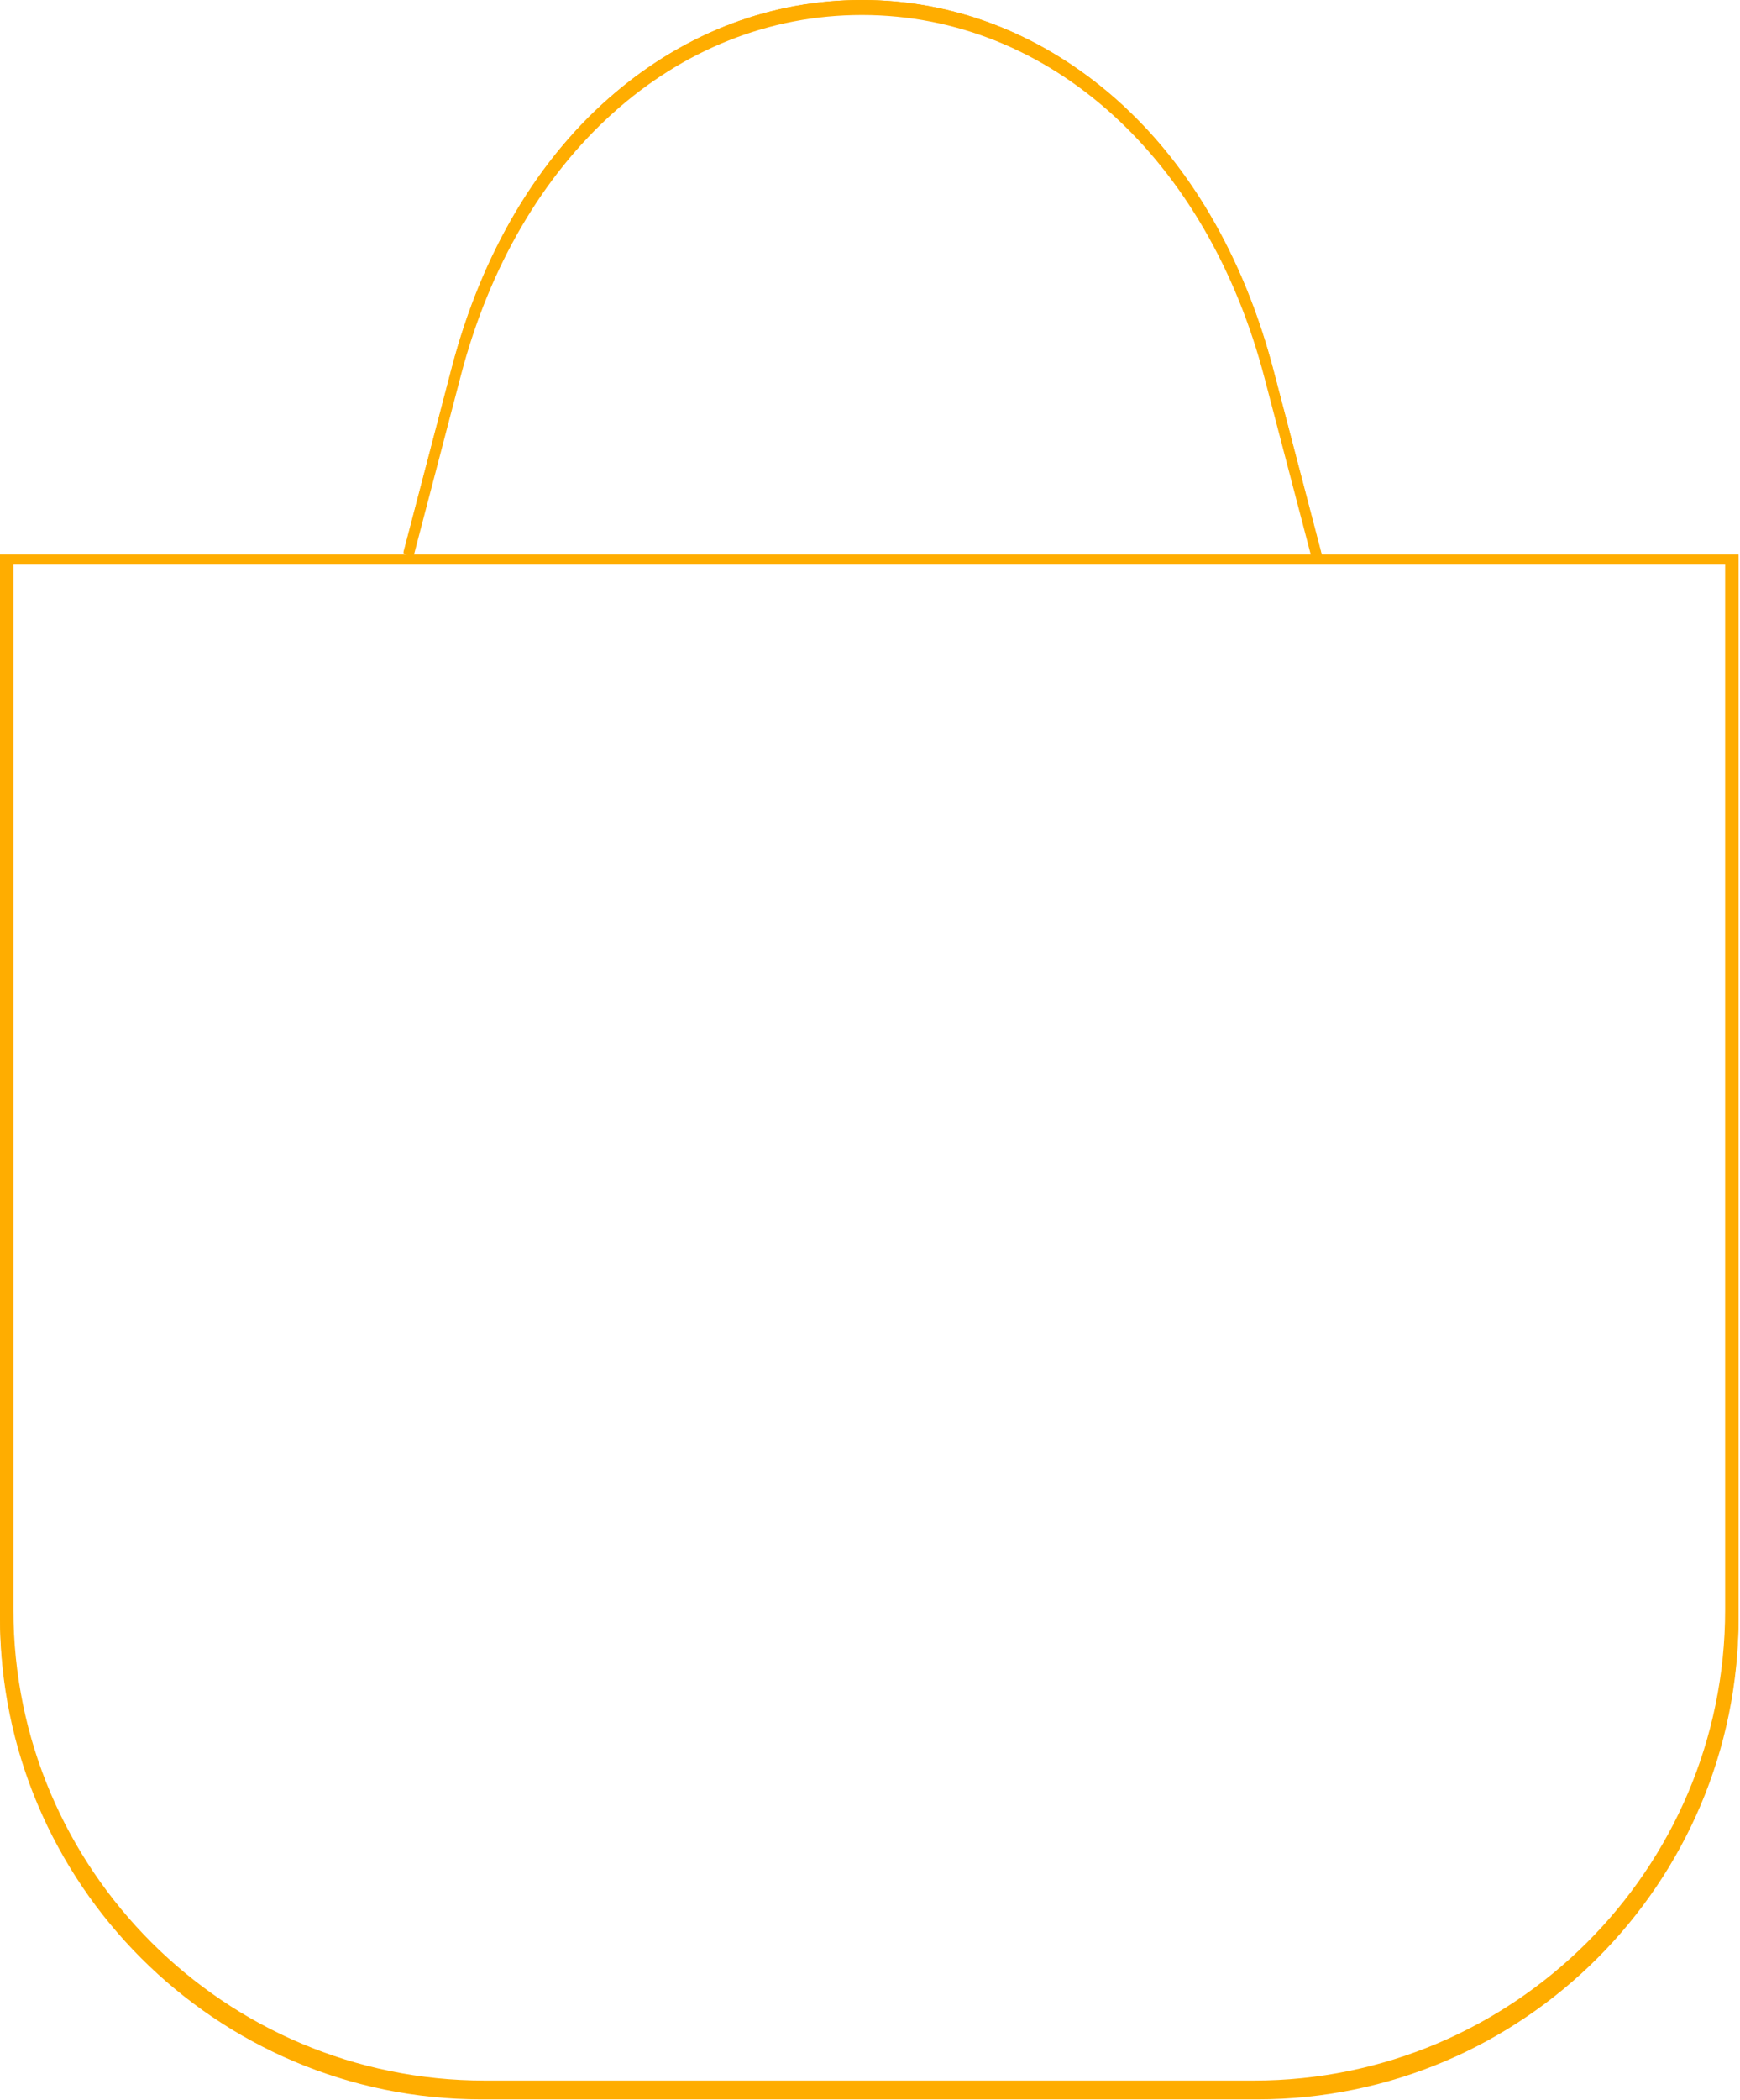 <?xml version="1.0" encoding="UTF-8"?> <svg xmlns="http://www.w3.org/2000/svg" width="752" height="907" viewBox="0 0 752 907" fill="none"> <path d="M543.4 906.64H208C93.32 906.64 0 813.34 0 698.64V239.9H751.38V698.66C751.38 813.34 658.08 906.64 543.4 906.64ZM2.5 242.4V698.66C2.5 812 94.68 904.14 208 904.14H543.4C656.7 904.14 748.88 811.96 748.88 698.66V242.4H2.5Z" fill="#FFAD00"></path> <path d="M569.09 241.46L548.19 161.57C523.19 65.02 454.19 2.57 372.6 2.5H372.43C291.22 2.5 222.64 64.18 197.65 159.7L176.76 239.6L174.34 238.97L195.23 159.07C208.29 109.14 232.83 67.89 266.23 39.8C297.1 13.76 333.83 0 372.43 0H372.6C411.41 0 448.34 14 479.39 40.33C512.9 68.75 537.52 110.45 550.61 160.94L571.51 240.83L569.09 241.46Z" fill="#FFAD00"></path> <path d="M543.4 905H208C93.32 905 0 811.869 0 697.377V239.467H751.38V697.397C751.38 811.869 658.08 905 543.4 905ZM2.5 241.962V697.397C2.5 810.532 94.68 902.505 208 902.505H543.4C656.7 902.505 748.88 810.492 748.88 697.397V241.962H2.5Z" fill="#FFAD00"></path> <path d="M569.09 241.023L548.19 161.278C523.19 64.902 454.19 2.565 372.6 2.495H372.43C291.22 2.495 222.64 64.064 197.65 159.411L176.76 239.166L174.34 238.538L195.23 158.782C208.29 108.943 232.83 67.767 266.23 39.728C297.1 13.735 333.83 0 372.43 0H372.6C411.41 0 448.34 13.975 479.39 40.257C512.9 68.626 537.52 110.25 550.61 160.649L571.51 240.394L569.09 241.023Z" fill="#FFAD00"></path> <path d="M542.658 903H208.741C94.568 903 1.66 810.281 1.66 696.294V240.408H749.719V696.314C749.719 810.281 656.831 903 542.658 903ZM4.149 242.893V696.314C4.149 808.949 95.922 900.516 208.741 900.516H542.658C655.458 900.516 747.23 808.909 747.23 696.314V242.893H4.149Z" fill="#FFAD00"></path> <path d="M568.236 241.958L547.428 162.565C522.539 66.615 453.844 4.554 372.614 4.484H372.445C291.594 4.484 223.317 65.781 198.437 160.706L177.64 240.109L175.23 239.483L196.028 160.08C209.03 110.461 233.462 69.468 266.714 41.552C297.448 15.674 334.016 2 372.445 2H372.614C411.253 2 448.019 15.913 478.932 42.079C512.294 70.322 536.805 111.763 549.837 161.939L570.645 241.332L568.236 241.958Z" fill="#FFAD00"></path> <path d="M541.916 900.999H209.481C95.815 900.999 3.32 808.691 3.32 695.211V241.35H748.057V695.231C748.057 808.691 655.582 900.999 541.916 900.999ZM5.798 243.823V695.231C5.798 807.366 97.163 898.526 209.481 898.526H541.916C654.214 898.526 745.579 807.326 745.579 695.231V243.823H5.798Z" fill="#FFAD00"></path> <path d="M567.381 242.892L546.666 163.852C521.887 68.329 453.497 6.543 372.628 6.473H372.46C291.968 6.473 223.994 67.498 199.225 162.002L178.52 241.052L176.121 240.429L196.826 161.378C209.771 111.979 234.094 71.168 267.199 43.377C297.796 17.614 334.201 4 372.46 4H372.628C411.095 4 447.699 17.851 478.474 43.901C511.688 72.019 536.09 113.275 549.064 163.229L569.78 242.269L567.381 242.892Z" fill="#FFAD00"></path> </svg> 